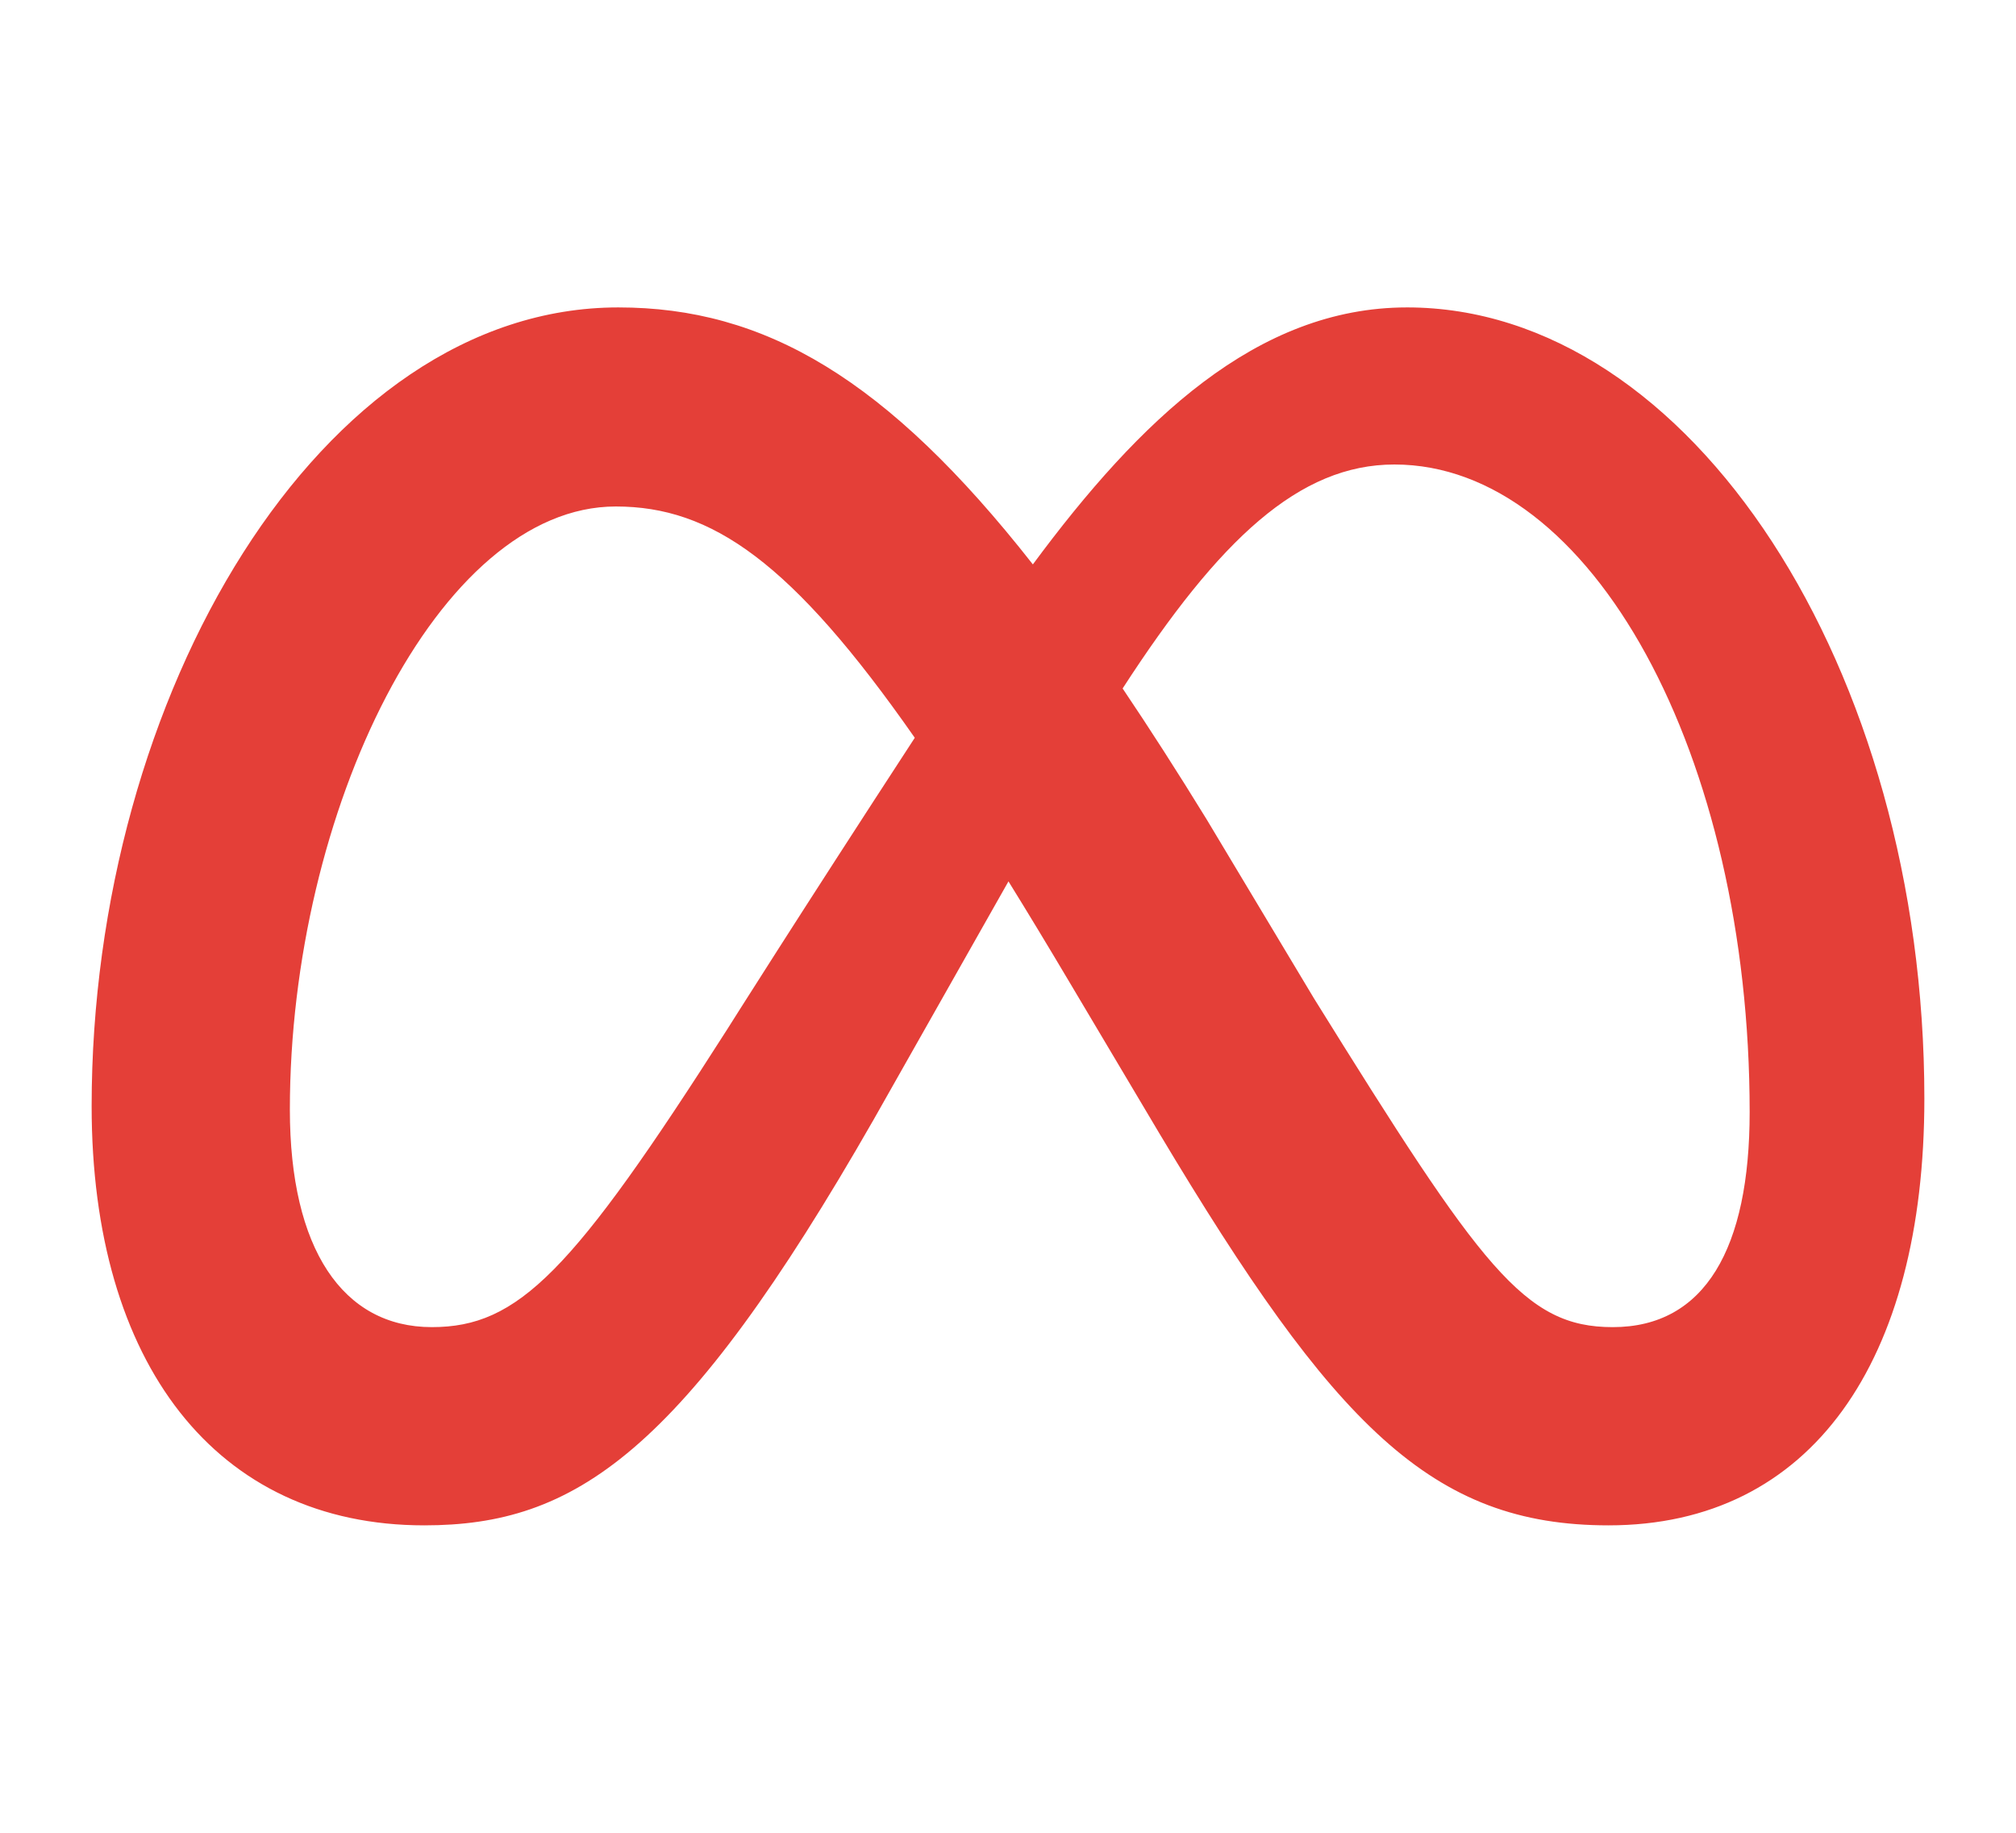 <?xml version="1.0" encoding="UTF-8"?>
<svg id="Layer_1" xmlns="http://www.w3.org/2000/svg" xmlns:xlink="http://www.w3.org/1999/xlink" version="1.1" viewBox="0 0 311.811 283.465">
  <!-- Generator: Adobe Illustrator 29.3.1, SVG Export Plug-In . SVG Version: 2.1.0 Build 151)  -->
  <defs>
    <style>
      .st0 {
        fill: #af2119;
      }

      .st0, .st1, .st2, .st3 {
        display: none;
      }

      .st4 {
        fill: #e43f38;
      }

      .st1 {
        fill: #fabc04;
      }

      .st2 {
        fill: #e34038;
      }

      .st3 {
        fill: #e1c025;
      }
    </style>
  </defs>
  <path class="st2" d="M112.899,49.69c2.603-6.832,6.182-13.122,11.496-18.219,21.256-20.714,56.395-15.509,70.819,10.519,10.845,19.738,22.341,39.042,33.512,58.563l55.961,97.389c15.509,27.221-1.301,61.6-32.102,66.263-18.87,2.82-36.548-5.856-46.309-22.775l-49.237-85.459c-.325-.651-.759-1.193-1.193-1.735-1.735-1.41-2.495-3.47-3.579-5.314l-36.223-62.793c-4.23-7.375-6.182-15.4-5.965-23.859.325-4.338.868-8.676,2.82-12.58"/>
  <path class="st0" d="M112.899,49.69c-.976,3.904-1.844,7.809-2.061,11.93-.325,9.11,1.952,17.569,6.507,25.486l35.681,61.708c1.084,1.844,1.952,3.687,3.036,5.422l-19.63,33.728-27.438,47.284c-.434,0-.542-.217-.651-.542-.108-.868.217-1.627.434-2.495,4.447-16.267.759-30.692-10.412-43.055-6.832-7.483-15.509-11.713-25.486-13.122-13.014-1.844-24.51,1.518-34.813,9.652-1.844,1.41-3.036,3.47-5.205,4.555-.434,0-.651-.217-.759-.542l15.509-27.004L112.141,50.883c.217-.434.542-.759.759-1.193"/>
  <path class="st2" d="M32.536,190.025l6.182-5.531c26.353-20.822,65.938-5.748,71.686,27.221,1.41,7.917.651,15.509-1.735,23.1-.108.651-.217,1.193-.434,1.844-.976,1.735-1.844,3.579-2.928,5.314-9.652,15.943-23.86,23.859-42.513,22.666-21.365-1.518-38.175-17.569-41.103-38.826-1.41-10.303.651-19.954,5.965-28.848,1.084-1.952,2.386-3.687,3.579-5.639.542-.434.325-1.301,1.301-1.301"/>
  <path class="st1" d="M32.536,190.025c-.434.434-.434,1.193-1.193,1.301-.108-.759.325-1.193.759-1.735l.434.434"/>
  <path class="st3" d="M108.236,236.658c-.434-.759,0-1.301.434-1.844l.434.434-.868,1.41"/>
  <g id="Symbol">
    <path class="st4" d="M217.613,47.547c-23.243,0-41.413,17.506-57.861,39.745-22.602-28.779-41.505-39.745-64.125-39.745-46.118,0-81.454,60.019-81.454,123.545,0,39.753,19.232,64.825,51.445,64.825,23.185,0,39.859-10.93,69.502-62.747,0,0,12.357-21.821,20.857-36.852,2.979,4.809,6.116,9.992,9.412,15.547l13.9,23.384c27.078,45.312,42.164,60.668,69.502,60.668,31.382,0,48.846-25.416,48.846-65.995,0-66.514-36.132-122.376-80.025-122.376h.001ZM112.516,159.14c-24.033,37.674-32.348,46.118-45.728,46.118-13.77,0-21.955-12.089-21.955-33.647,0-46.118,22.994-93.276,50.405-93.276,14.844,0,27.248,8.573,46.249,35.774-18.042,27.674-28.971,45.03-28.971,45.03h0ZM203.221,154.398l-16.62-27.718c-4.498-7.315-8.82-14.048-12.967-20.199,14.979-23.12,27.335-34.64,42.03-34.64,30.529,0,54.952,44.949,54.952,100.161,0,21.046-6.893,33.257-21.175,33.257-13.689,0-20.229-9.041-46.22-50.861h0Z"/>
  </g>
</svg>